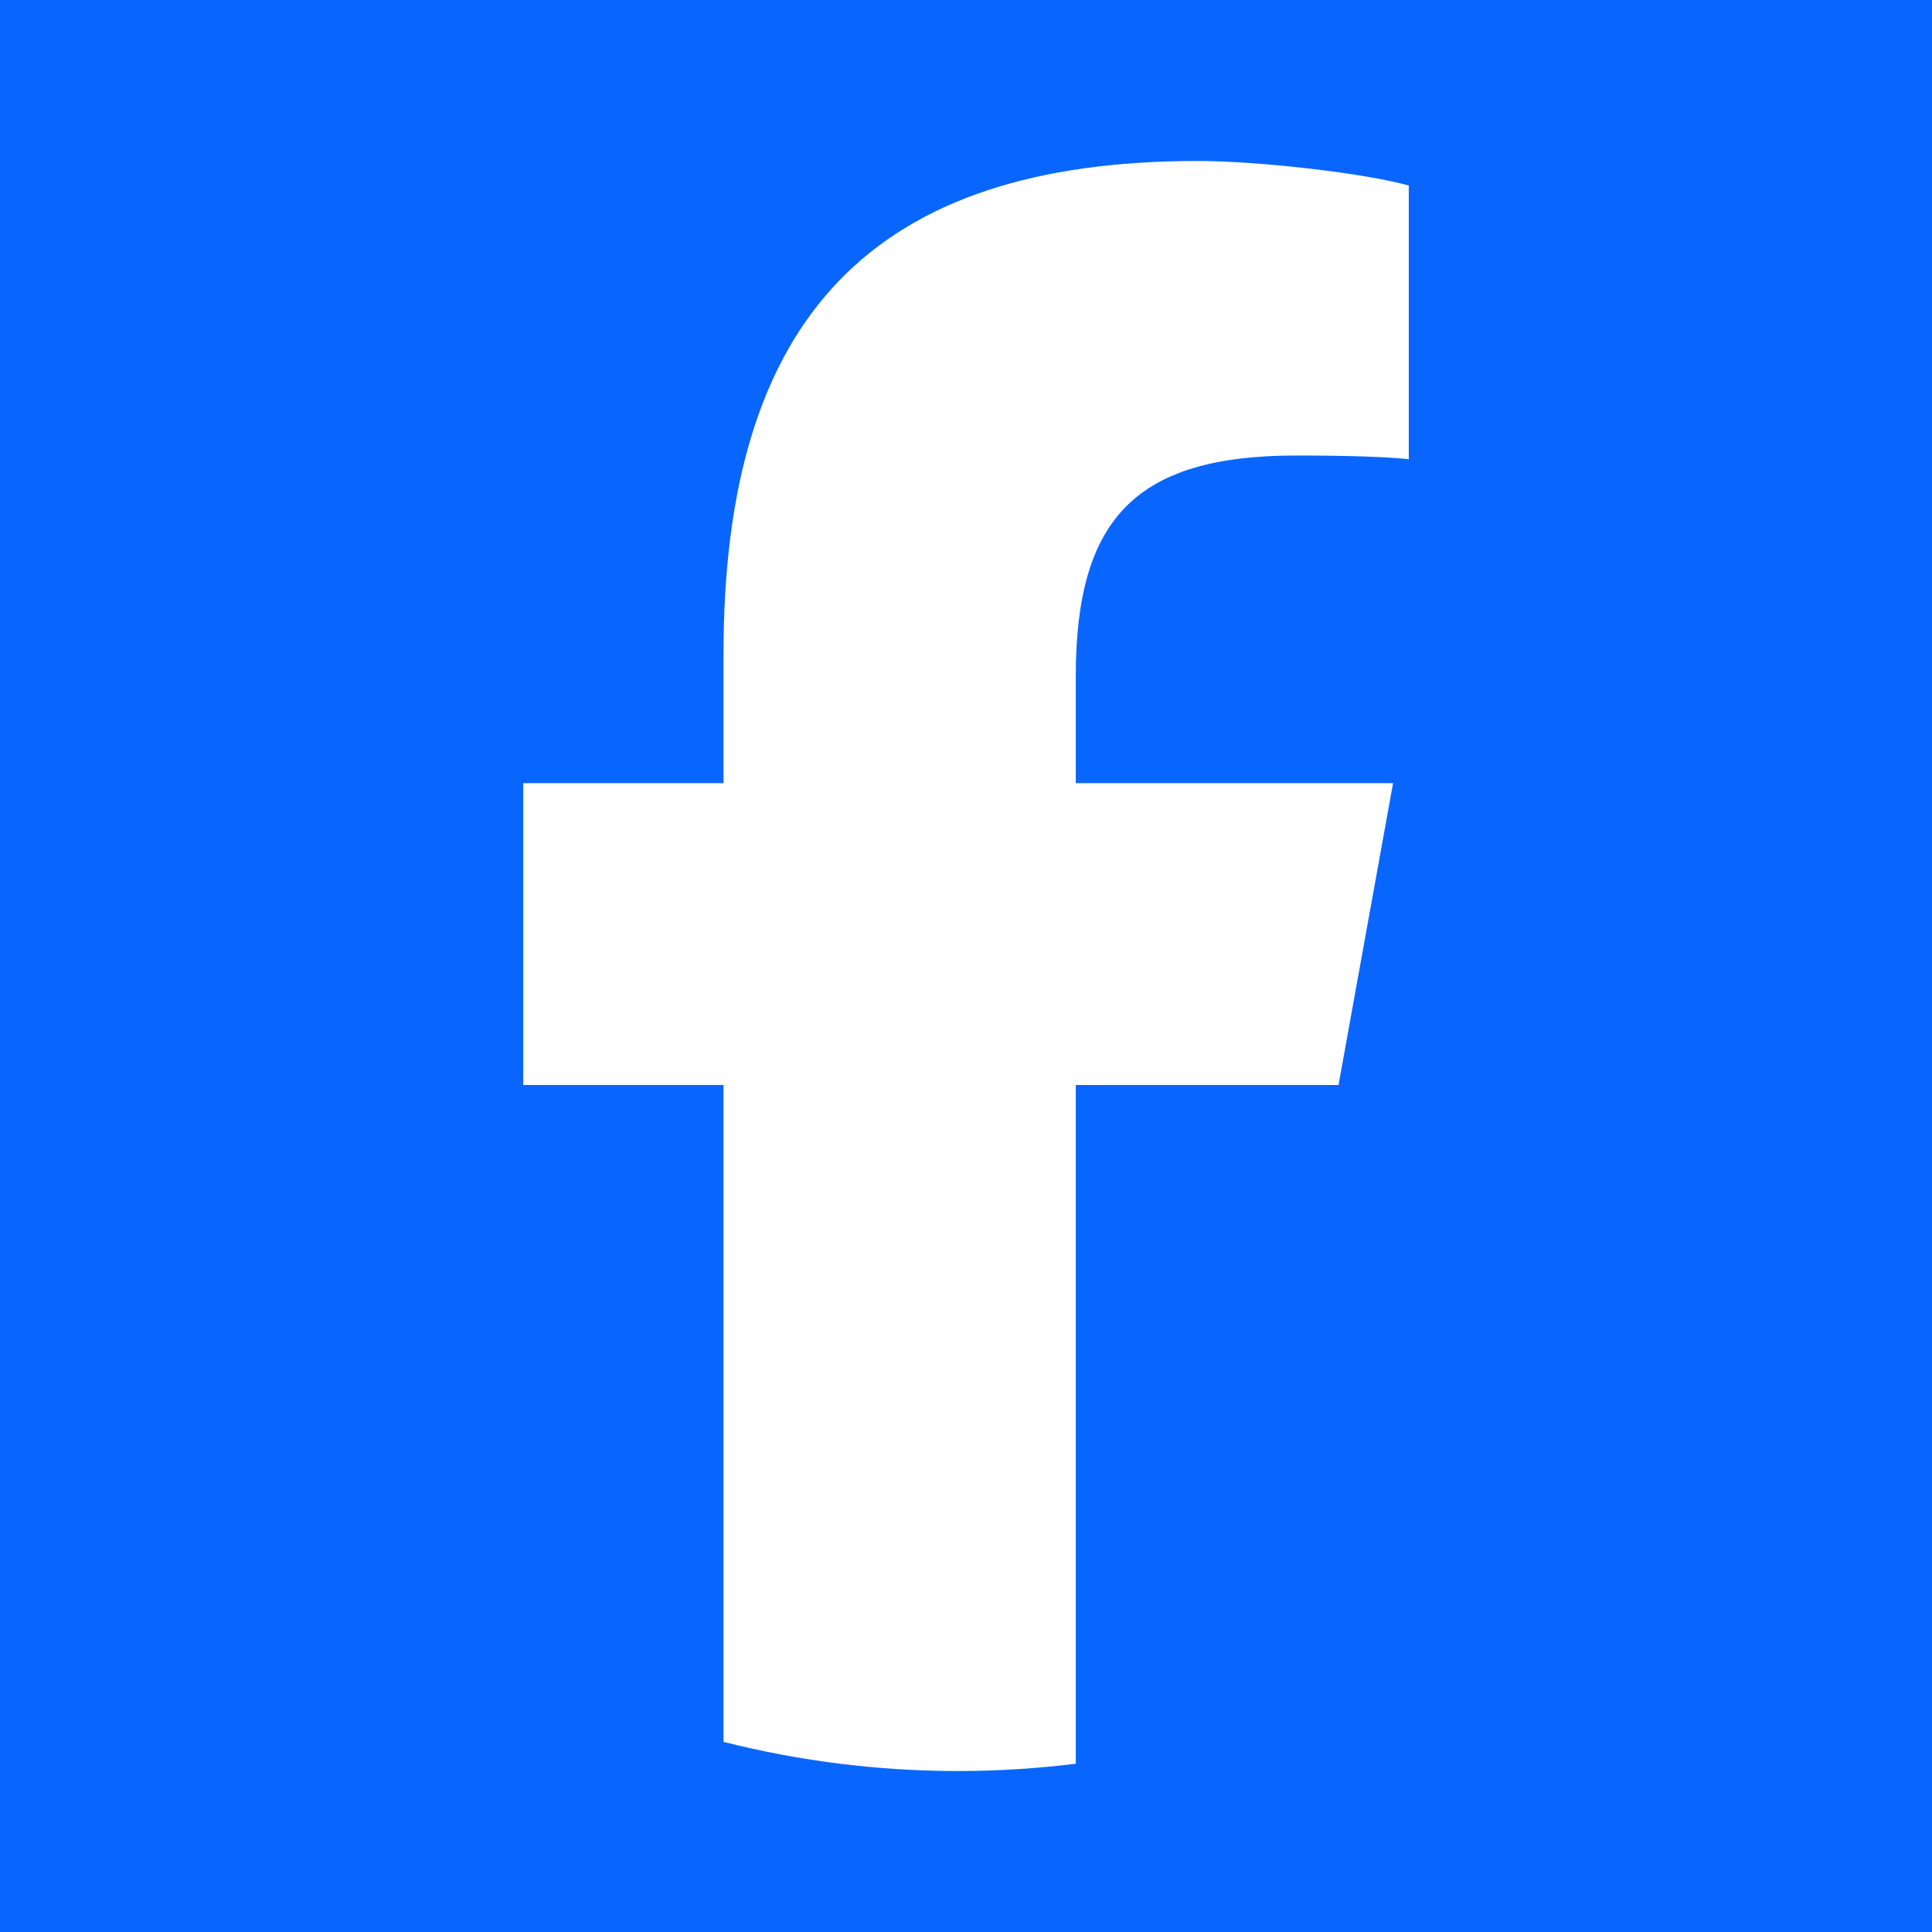 <svg width="22" height="22" viewBox="0 0 22 22" fill="none" xmlns="http://www.w3.org/2000/svg">
<rect width="22" height="22" fill="#0866FF"/>
<path d="M15.242 12.355L15.863 8.918H12.25V7.702C12.25 5.886 12.951 5.187 14.764 5.187C15.327 5.187 15.781 5.201 16.042 5.229V2.113C15.547 1.973 14.338 1.833 13.637 1.833C9.942 1.833 8.239 3.608 8.239 7.437V8.918H5.958V12.355H8.239V19.835C9.094 20.051 9.989 20.167 10.91 20.167C11.363 20.167 11.811 20.138 12.25 20.084V12.355H15.242H15.242Z" fill="white"/>
</svg>

